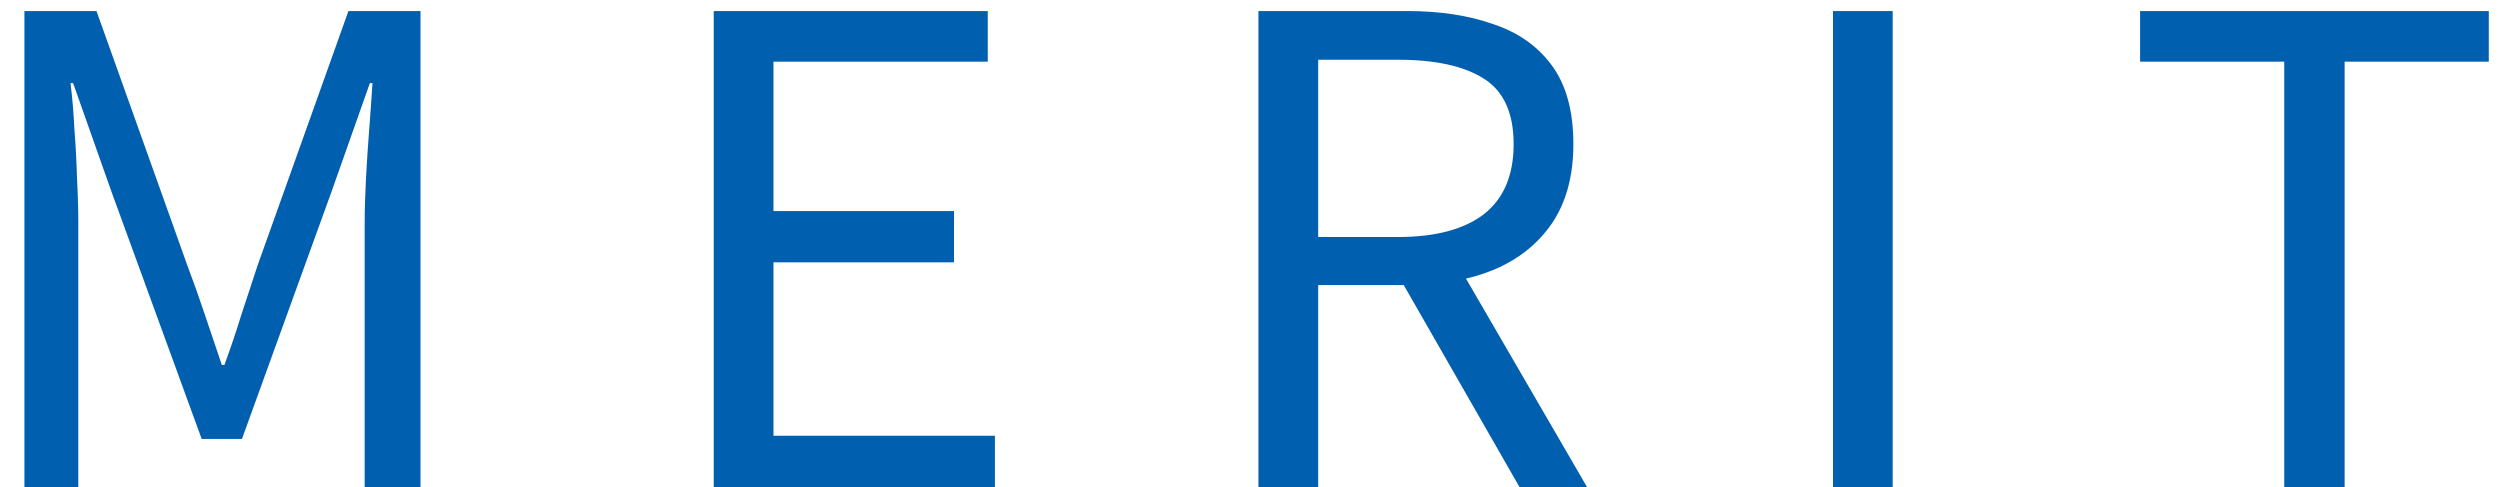 <svg width="77" height="15" viewBox="0 0 77 15" fill="none" xmlns="http://www.w3.org/2000/svg">
<path d="M0.752 15V0.34H2.972L5.772 8.18C5.959 8.673 6.139 9.18 6.312 9.7C6.486 10.22 6.659 10.733 6.832 11.24H6.912C7.099 10.733 7.272 10.22 7.432 9.7C7.606 9.18 7.772 8.673 7.932 8.18L10.732 0.34H12.952V15H11.232V6.88C11.232 6.453 11.246 5.993 11.272 5.5C11.299 4.993 11.332 4.487 11.372 3.98C11.412 3.46 11.446 2.987 11.472 2.56H11.392L10.212 5.9L7.452 13.52H6.212L3.432 5.9L2.252 2.56H2.172C2.226 2.987 2.266 3.46 2.292 3.98C2.332 4.487 2.359 4.993 2.372 5.5C2.399 5.993 2.412 6.453 2.412 6.88V15H0.752ZM21.983 15V0.34H30.423V1.9H23.823V6.5H29.383V8.08H23.823V13.42H30.643V15H21.983ZM38.76 15V0.34H43.34C44.34 0.34 45.22 0.473 45.98 0.74C46.754 0.993 47.36 1.42 47.8 2.02C48.24 2.62 48.46 3.427 48.46 4.44C48.46 5.413 48.24 6.227 47.8 6.88C47.36 7.52 46.754 8 45.98 8.32C45.22 8.627 44.34 8.78 43.34 8.78H40.6V15H38.76ZM40.6 7.3H43.06C44.207 7.3 45.087 7.067 45.7 6.6C46.314 6.12 46.62 5.4 46.62 4.44C46.62 3.48 46.314 2.807 45.7 2.42C45.087 2.033 44.207 1.84 43.06 1.84H40.6V7.3ZM46.8 15L42.96 8.3L44.42 7.32L48.88 15H46.8ZM56.456 15V0.34H58.295V15H56.456ZM70.355 15V1.9H65.915V0.34H76.655V1.9H72.215V15H70.355Z" fill="#005FAE"/>
</svg>
